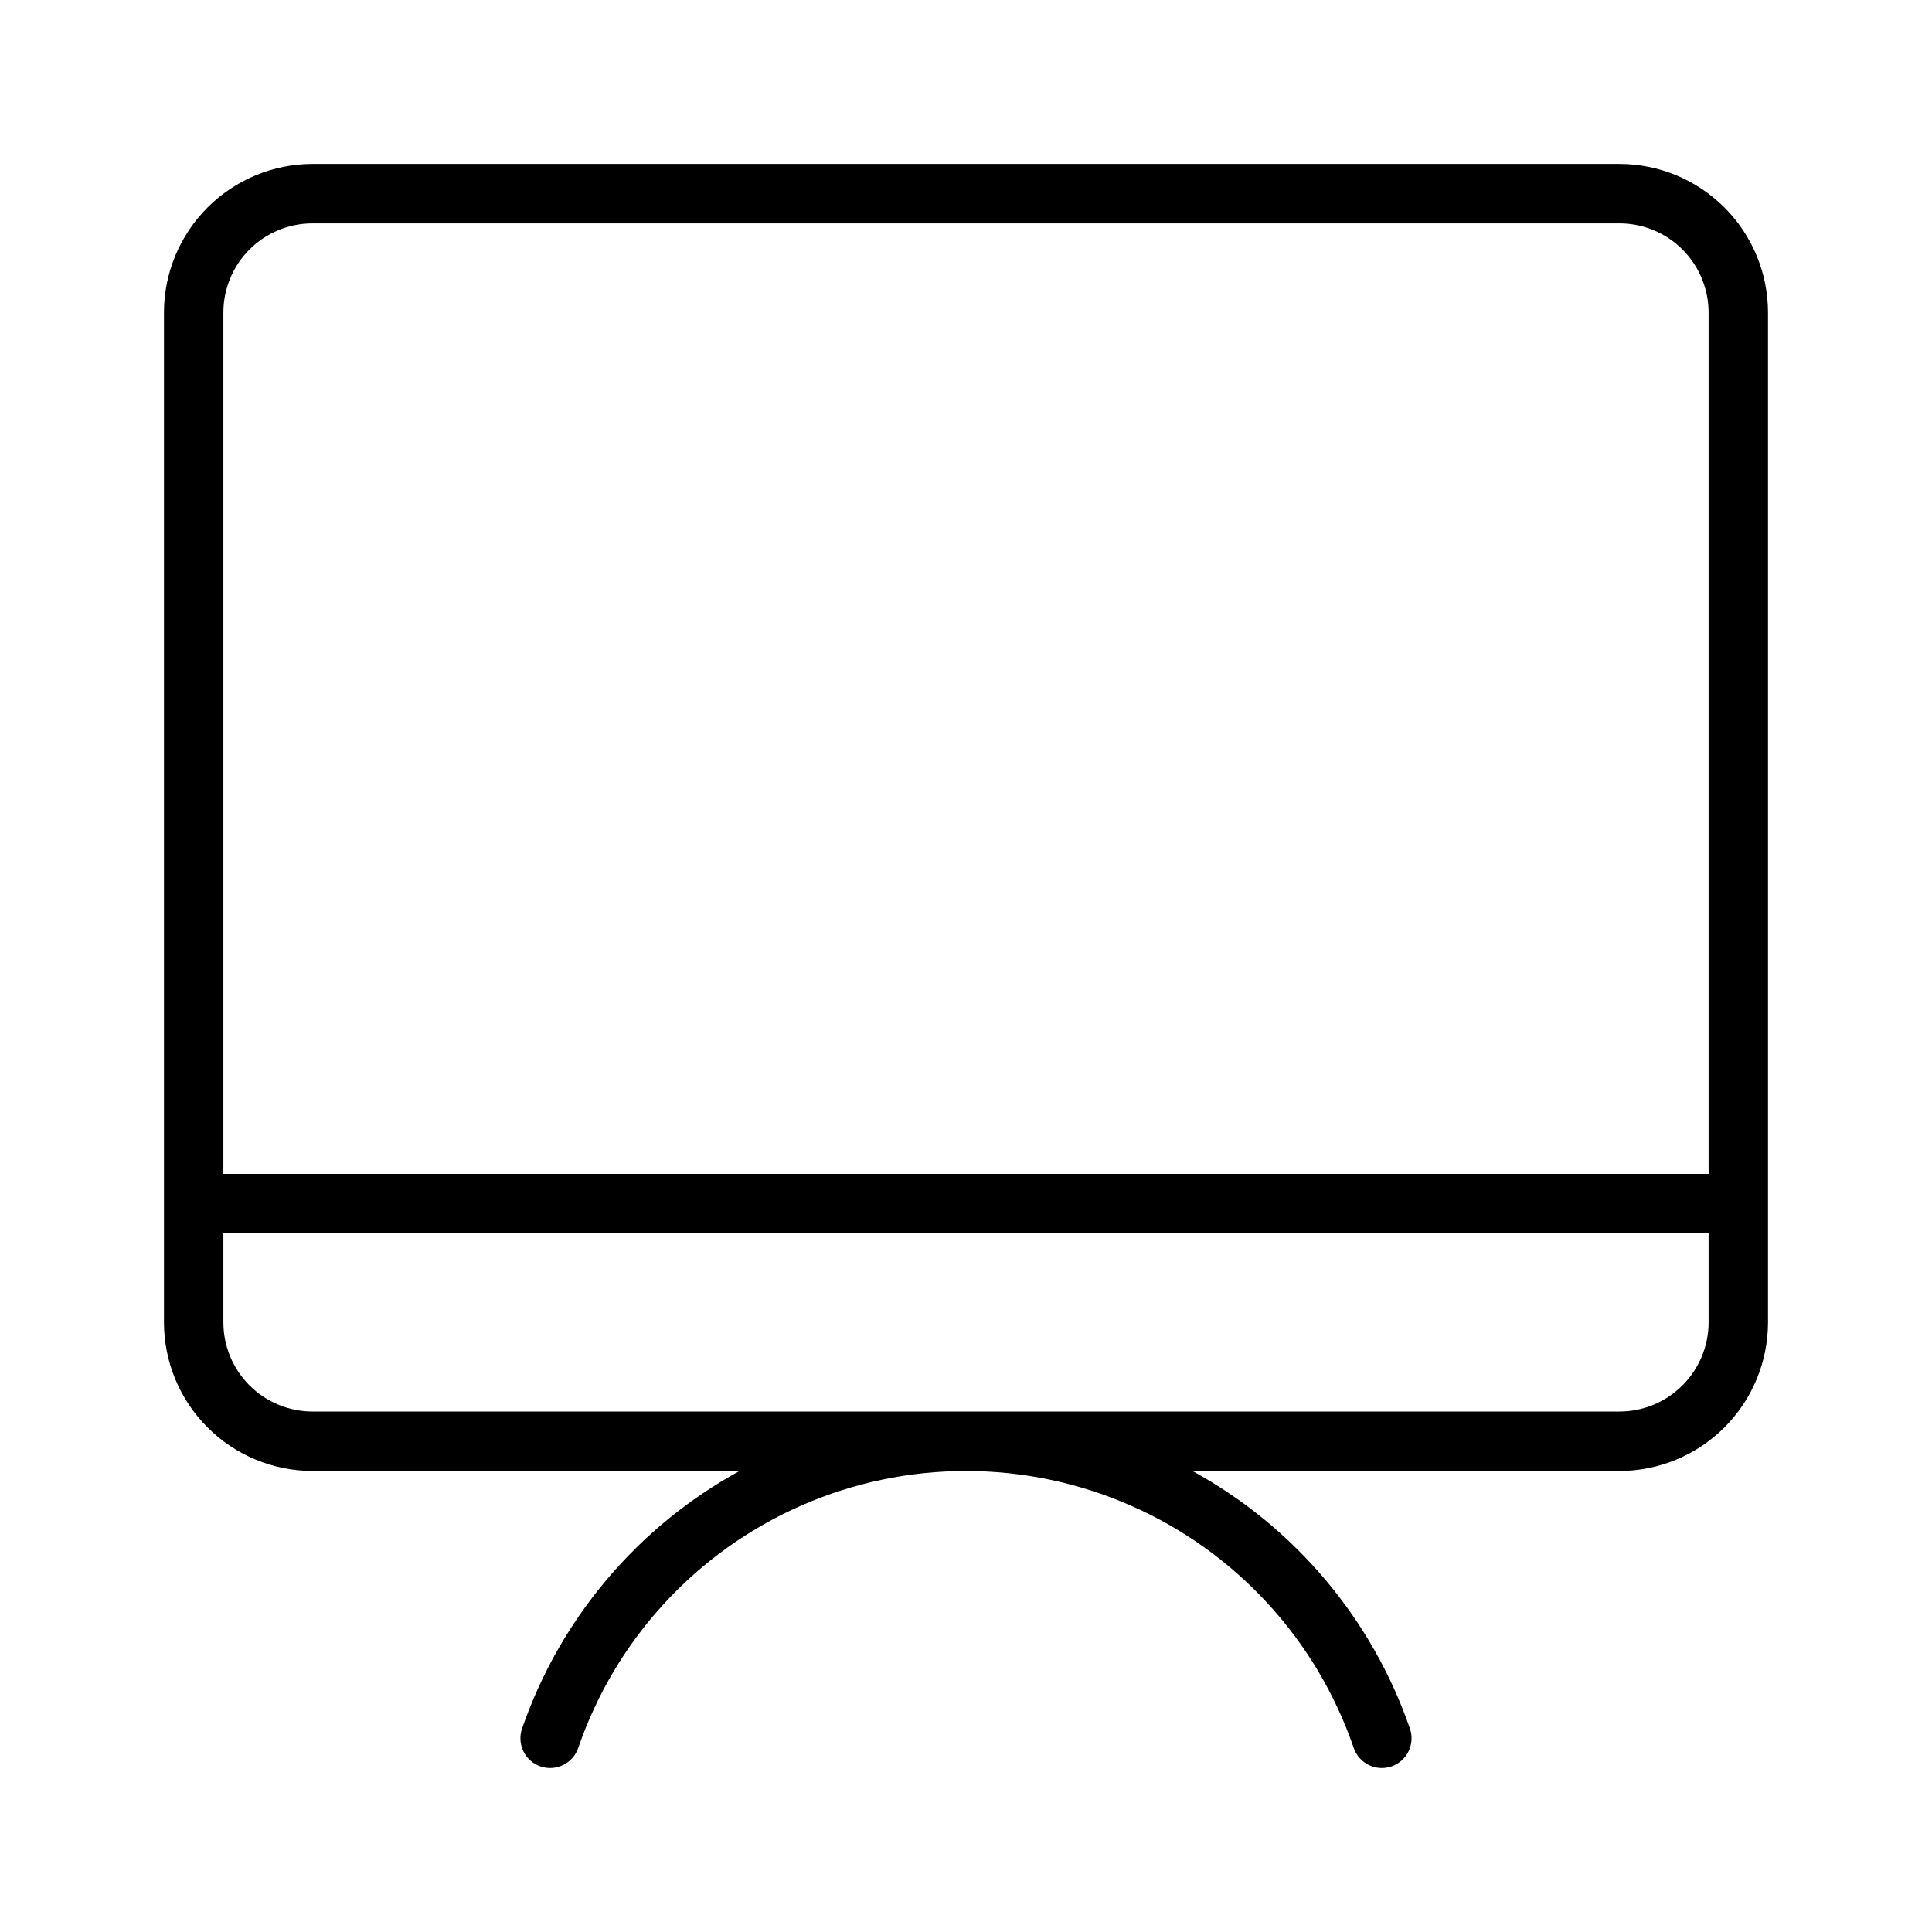<?xml version="1.0" encoding="UTF-8"?>
<!-- Uploaded to: ICON Repo, www.iconrepo.com, Generator: ICON Repo Mixer Tools -->
<svg fill="#000000" width="800px" height="800px" version="1.1" viewBox="144 144 512 512" xmlns="http://www.w3.org/2000/svg">
 <path d="m573.18 187.45h-346.37c-10.434 0.012-20.438 4.164-27.816 11.543s-11.531 17.383-11.543 27.816v267.65c0.012 10.438 4.164 20.441 11.543 27.82s17.383 11.527 27.816 11.543h113.17c-27.027 14.812-47.574 39.16-57.641 68.293-0.676 1.977-0.539 4.141 0.379 6.016s2.543 3.309 4.519 3.988c4.113 1.406 8.59-0.785 10-4.898 9.855-28.734 31.293-52.035 59.109-64.238 27.82-12.207 59.48-12.207 87.301 0 27.82 12.203 49.254 35.504 59.109 64.238 1.09 3.184 4.086 5.32 7.449 5.32 0.867 0 1.73-0.145 2.551-0.422 1.977-0.68 3.602-2.113 4.519-3.988 0.918-1.875 1.055-4.039 0.379-6.016-10.062-29.133-30.609-53.48-57.641-68.293h113.17c10.434-0.016 20.438-4.164 27.816-11.543s11.531-17.383 11.543-27.82v-267.65c-0.012-10.434-4.164-20.438-11.543-27.816s-17.383-11.531-27.816-11.543zm-346.37 15.746h346.37c6.262 0.004 12.262 2.496 16.691 6.922 4.426 4.43 6.918 10.434 6.926 16.691v228.29h-393.6v-228.29c0.004-6.258 2.496-12.262 6.922-16.691 4.43-4.426 10.434-6.918 16.691-6.922zm346.37 314.88-346.37-0.004c-6.258-0.008-12.262-2.496-16.691-6.926-4.426-4.426-6.918-10.43-6.922-16.691v-23.613h393.6v23.613c-0.008 6.262-2.5 12.266-6.926 16.691-4.43 4.43-10.43 6.918-16.691 6.926z"/>
</svg>